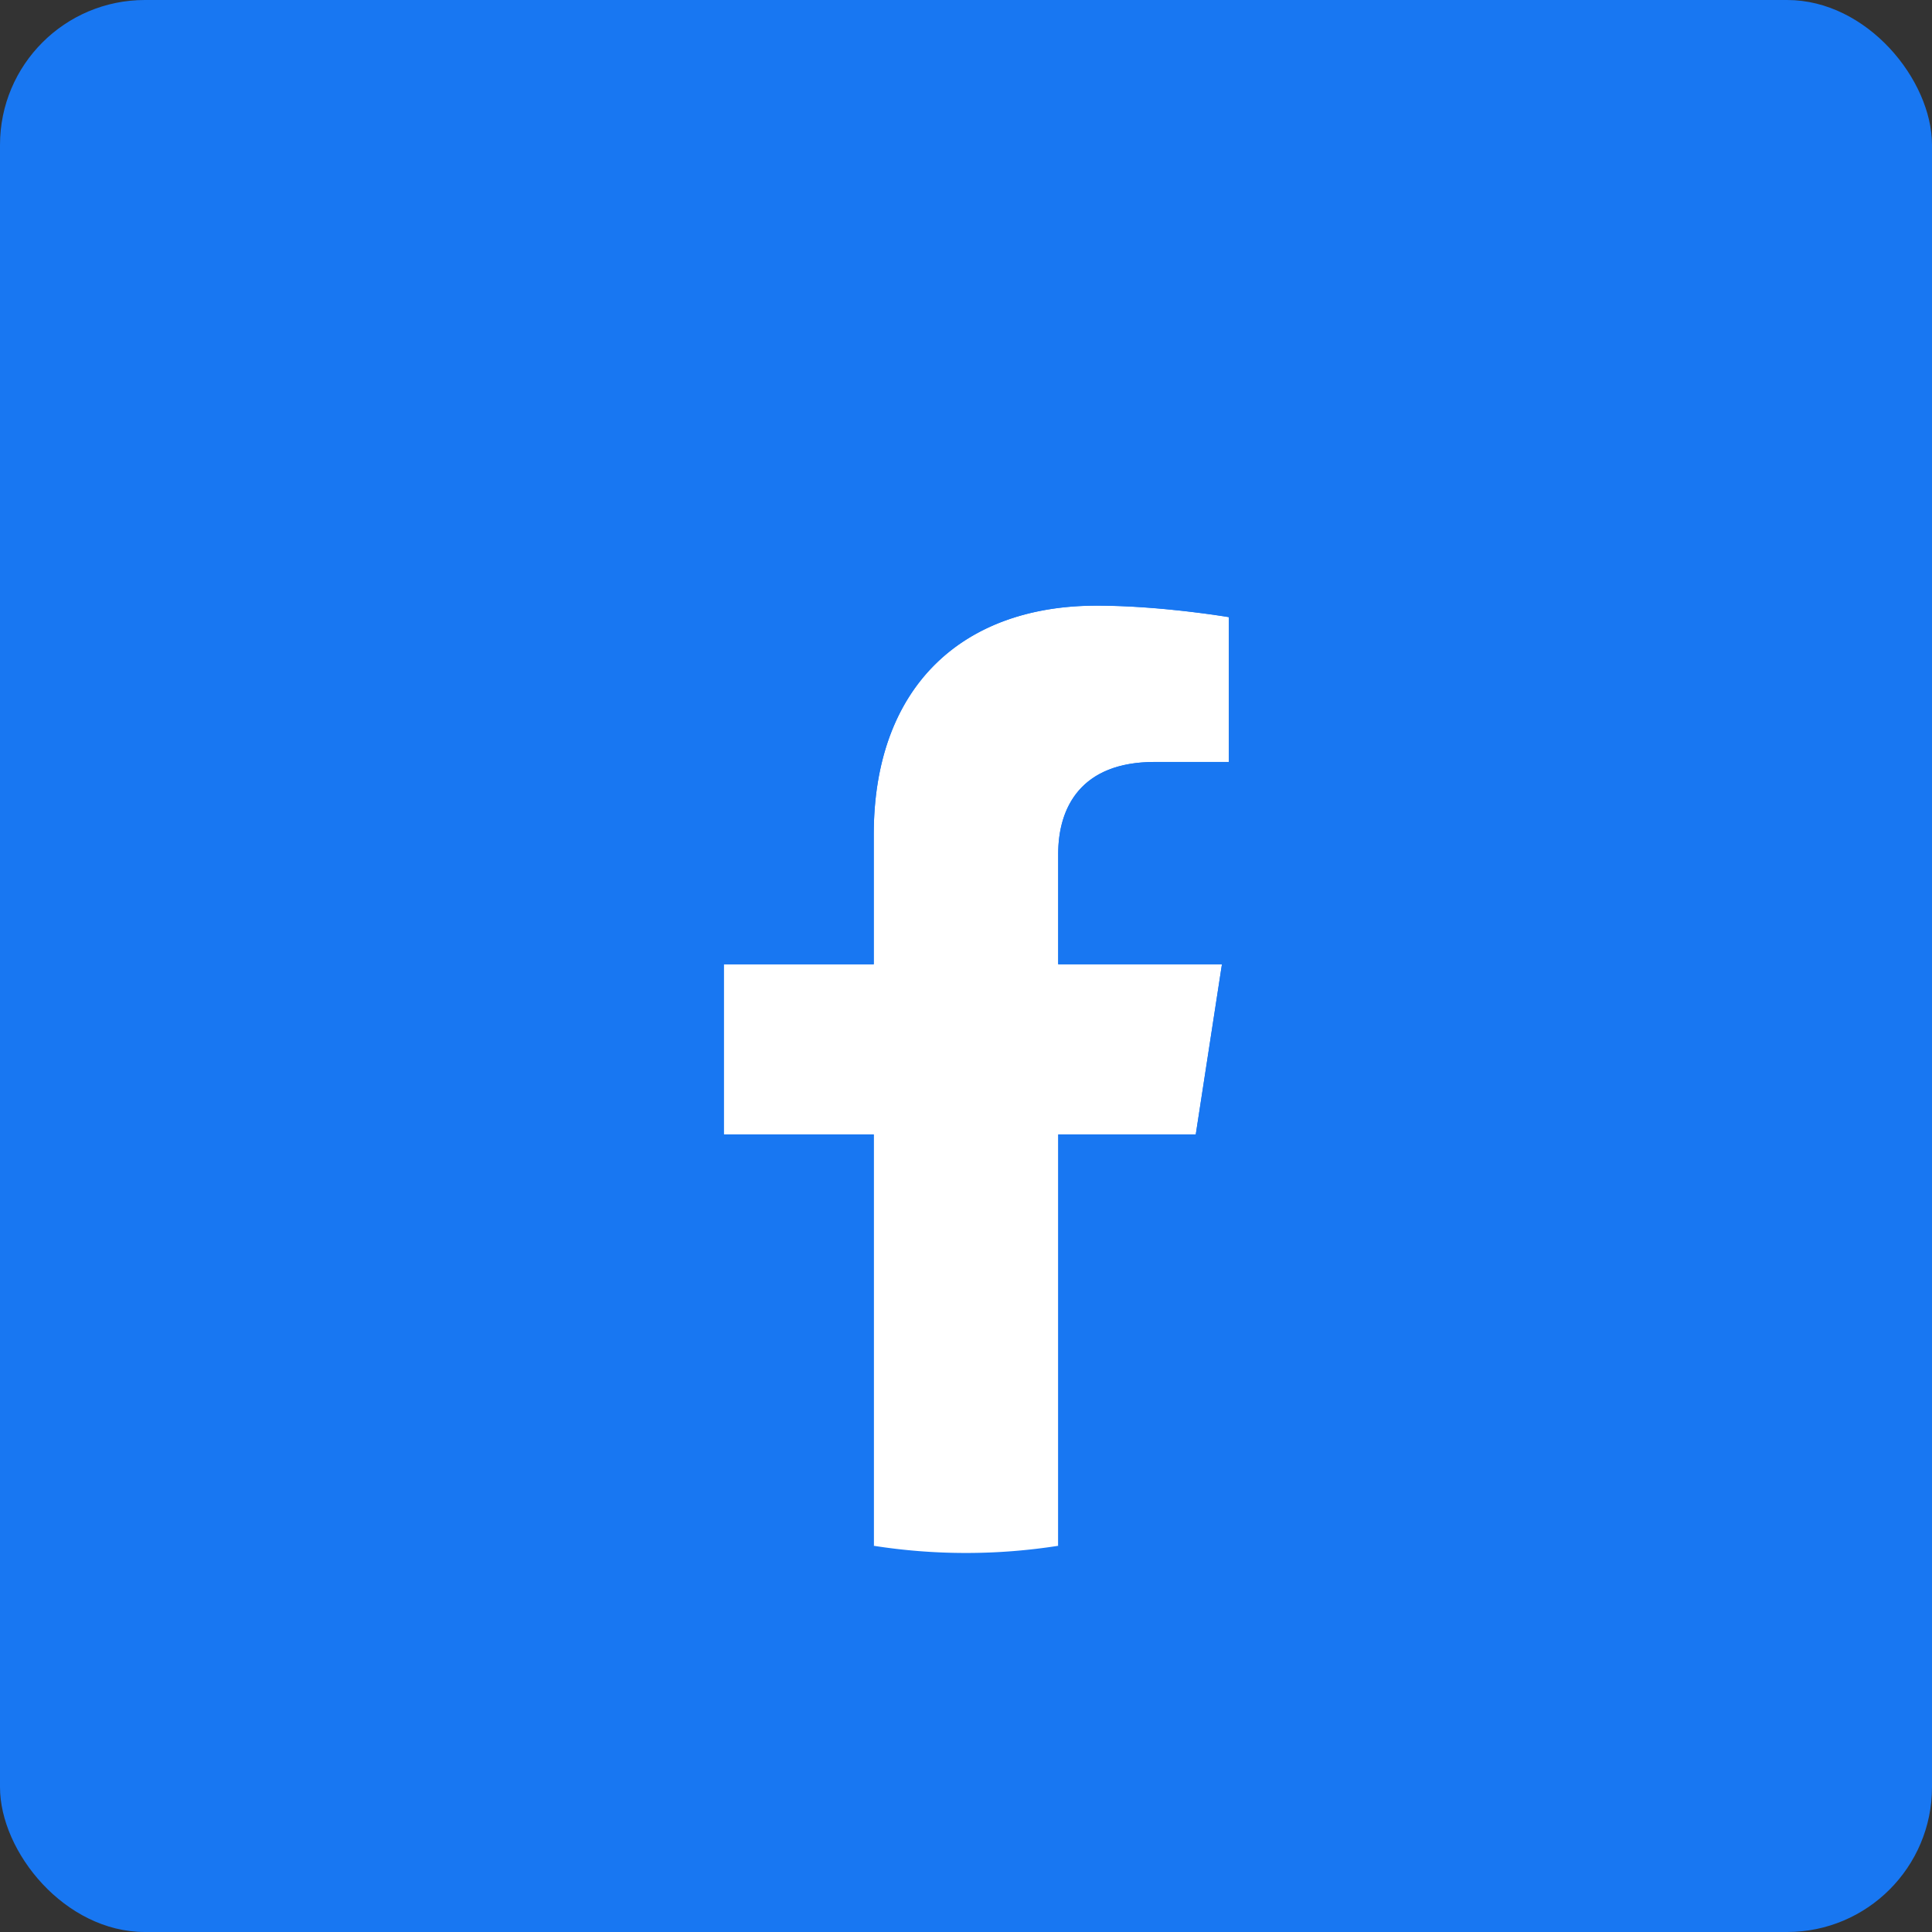 <svg width="40" height="40" fill="none" xmlns="http://www.w3.org/2000/svg"><rect width="100%" height="100%" fill="#333333" stroke="none"/><rect width="40" height="40" rx="3" fill="#1877F2"/><path fill-rule="evenodd" clip-rule="evenodd" d="M24.757 23.488l.542-3.523h-3.39V17.68c0-.964.474-1.903 1.992-1.903h1.541v-2.999s-1.399-.238-2.736-.238c-2.792 0-4.616 1.687-4.616 4.741v2.685h-3.104v3.523h3.104v8.515a12.356 12.356 0 003.82 0v-8.515h2.847" fill="#fff"/><path fill-rule="evenodd" clip-rule="evenodd" d="M32.222 19.964c0-6.73-5.472-12.187-12.222-12.187-6.75 0-12.223 5.456-12.223 12.187 0 6.082 4.47 11.124 10.313 12.038v-8.516h-3.104v-3.522h3.104v-2.685c0-3.054 1.825-4.741 4.616-4.741 1.338 0 2.736.238 2.736.238v2.999h-1.54c-1.52 0-1.993.939-1.993 1.903v2.286h3.39l-.542 3.522H21.91v8.516c5.843-.914 10.313-5.956 10.313-12.038" fill="#1877F2"/></svg>
